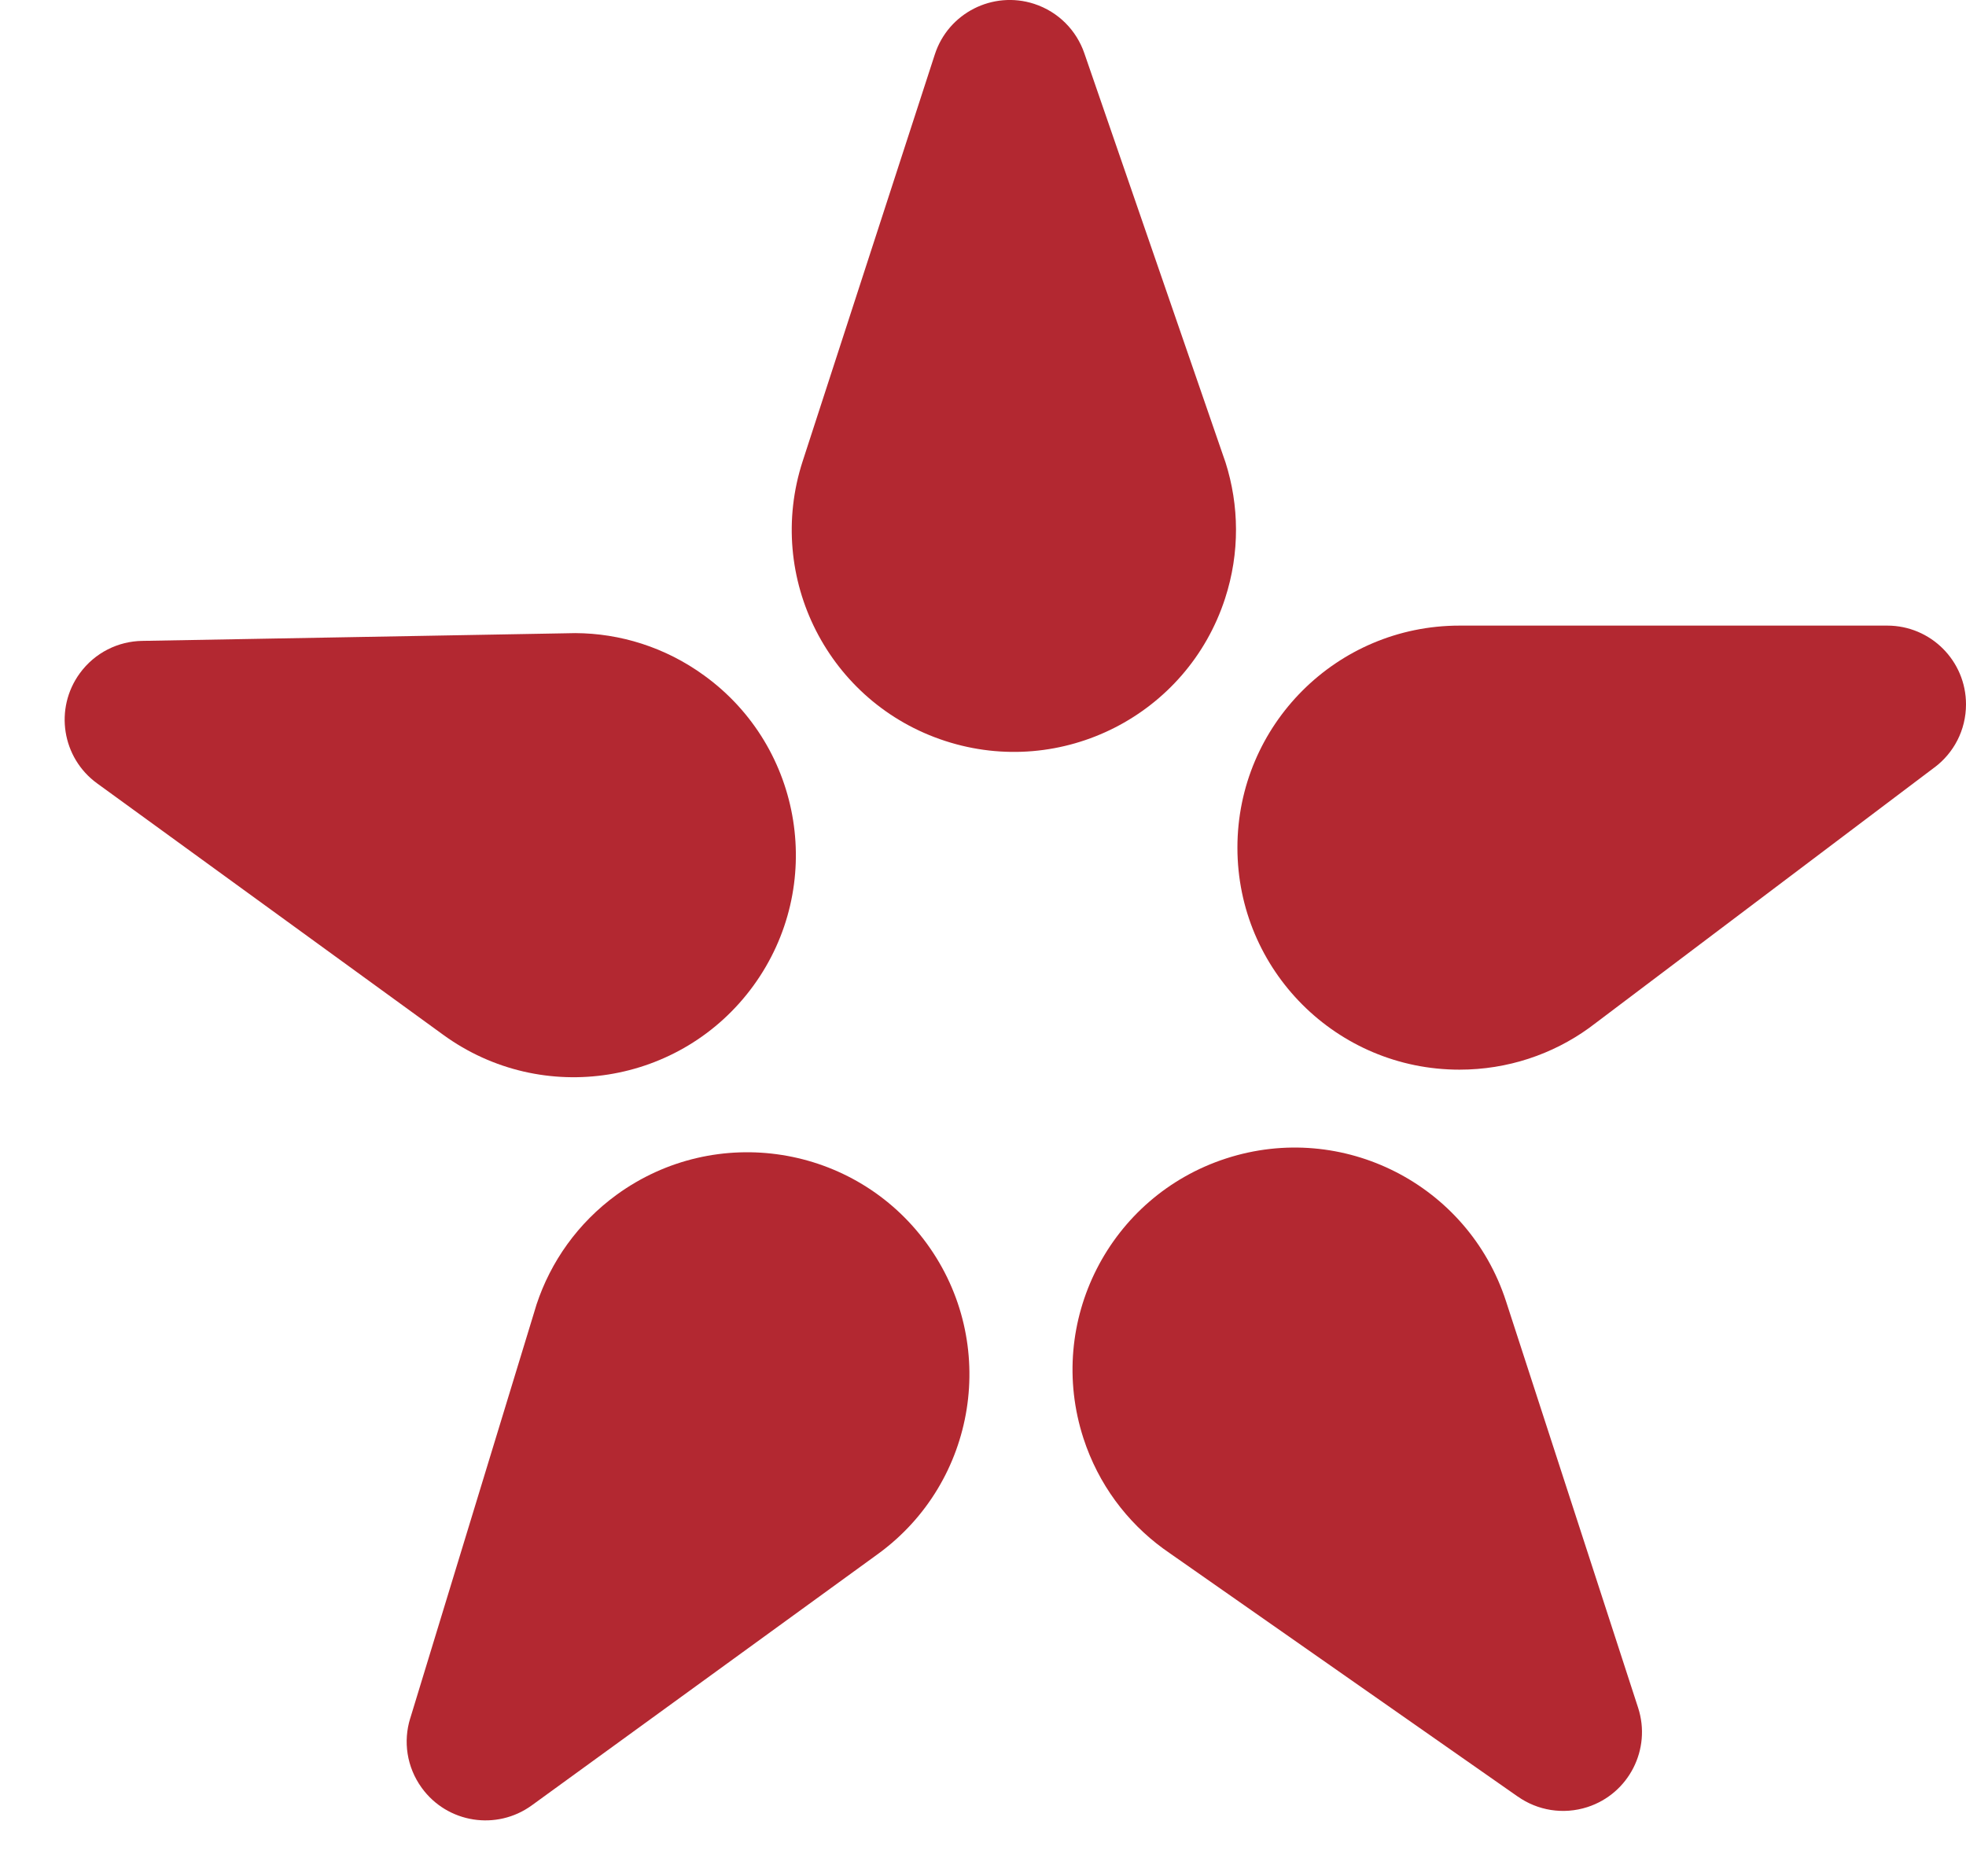 <?xml version="1.0" encoding="UTF-8"?> <svg xmlns="http://www.w3.org/2000/svg" width="22" height="21" viewBox="0 0 22 21" fill="none"><path d="M17.765 20.225C17.49 20.314 17.204 20.262 16.985 20.108L16.983 20.107L13.1 17.391L13.015 17.331C12.61 17.034 12.291 16.612 12.124 16.098C11.7 14.792 12.414 13.39 13.72 12.966C15.025 12.542 16.427 13.256 16.852 14.562L18.331 19.114C18.481 19.577 18.228 20.074 17.765 20.225Z" fill="#B32831"></path><path d="M4.72 20.011C4.55 19.777 4.511 19.489 4.59 19.233L4.591 19.231L5.974 14.699L6.004 14.6C6.162 14.123 6.465 13.689 6.902 13.371C8.012 12.565 9.566 12.81 10.373 13.921C11.18 15.032 10.934 16.586 9.824 17.393L5.951 20.206C5.557 20.492 5.006 20.405 4.72 20.011Z" fill="#B32831"></path><path d="M0.892 7.537C1.062 7.303 1.324 7.177 1.592 7.173L1.594 7.173L6.331 7.088L6.436 7.086C6.938 7.088 7.444 7.243 7.881 7.561C8.992 8.367 9.238 9.921 8.431 11.032C7.624 12.142 6.07 12.389 4.96 11.582L1.087 8.768C0.693 8.482 0.606 7.931 0.892 7.537Z" fill="#B32831"></path><path d="M11.572 0.043C11.847 0.133 12.047 0.343 12.134 0.596L12.135 0.599L13.68 5.078L13.714 5.176C13.866 5.655 13.876 6.184 13.709 6.698C13.285 8.003 11.883 8.718 10.577 8.293C9.272 7.869 8.558 6.467 8.982 5.162L10.461 0.609C10.611 0.146 11.109 -0.107 11.572 0.043Z" fill="#B32831"></path><path d="M22 7.883C22 8.173 21.862 8.428 21.648 8.589L21.646 8.59L17.864 11.444L17.78 11.507C17.373 11.8 16.872 11.972 16.332 11.972C14.959 11.972 13.847 10.861 13.847 9.487C13.847 8.115 14.959 7.002 16.332 7.002H21.119C21.606 7.002 22 7.397 22 7.883Z" fill="#B32831"></path></svg> 
